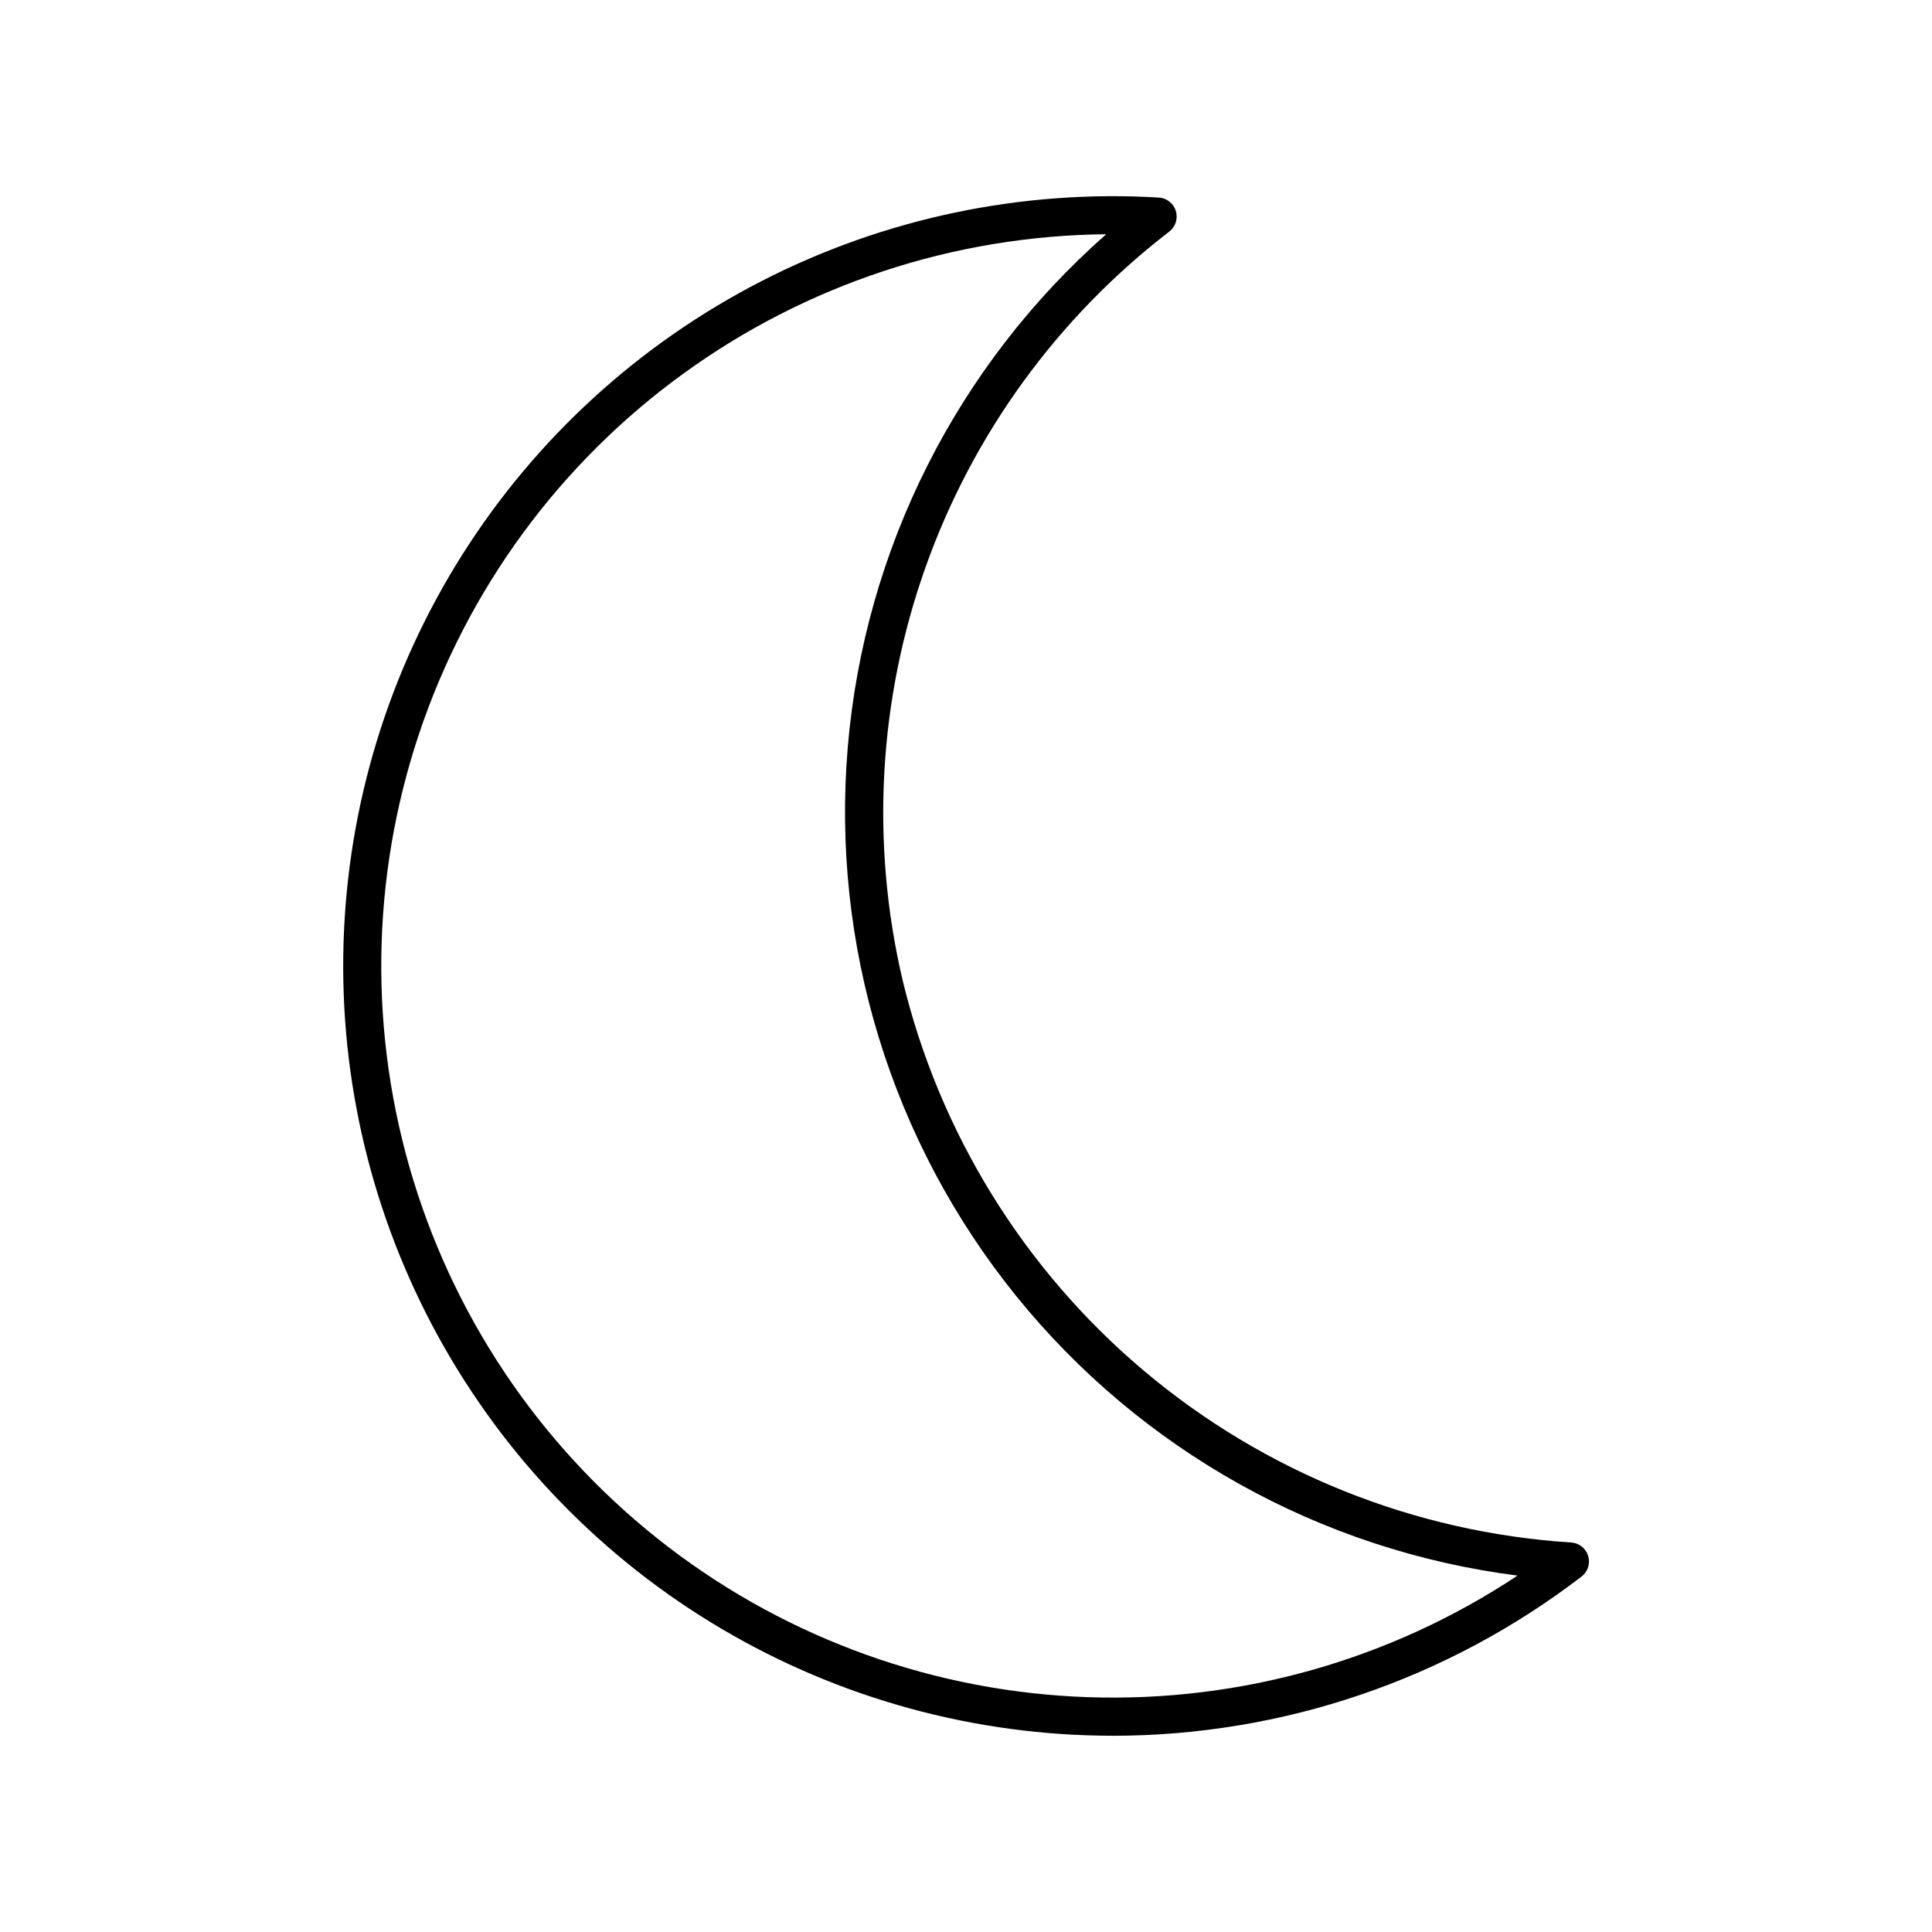 <?xml version="1.0" encoding="UTF-8"?>
<!-- The Best Svg Icon site in the world: iconSvg.co, Visit us! https://iconsvg.co -->
<svg fill="#000000" width="800px" height="800px" version="1.1" viewBox="144 144 512 512" xmlns="http://www.w3.org/2000/svg">
 <path d="m438.92 603.99c-36.492-0.008-72.316-9.801-103.74-28.367-31.422-18.562-57.285-45.215-74.898-77.176-17.613-31.965-26.332-68.066-25.242-104.54 1.09-36.48 11.945-71.996 31.434-102.85 19.488-30.855 46.895-55.918 79.367-72.574 32.473-16.66 68.816-24.301 105.25-22.129 2.098 0.125 3.898 1.539 4.516 3.551 0.617 2.012-0.078 4.191-1.746 5.473-29.574 22.766-51.973 53.566-64.508 88.719-12.535 35.156-14.684 73.176-6.188 109.52 9.727 40.527 32.176 76.879 64.062 103.72 31.887 26.844 71.531 42.766 113.13 45.438 2.098 0.121 3.898 1.539 4.516 3.547 0.617 2.012-0.078 4.195-1.746 5.477-35.633 27.344-79.289 42.176-124.2 42.199zm-1.762-397.91v-0.004c-40.375 0.371-79.629 13.34-112.28 37.094-32.656 23.754-57.078 57.109-69.863 95.41s-13.297 79.637-1.457 118.24c11.836 38.605 35.43 72.551 67.488 97.102s70.98 38.484 111.34 39.848c40.355 1.367 80.133-9.898 113.78-32.223-52.199-6.641-99.812-33.199-132.89-74.121-33.074-40.926-49.059-93.047-44.605-145.48 4.453-52.434 28.992-101.11 68.496-135.88z"/>
</svg>